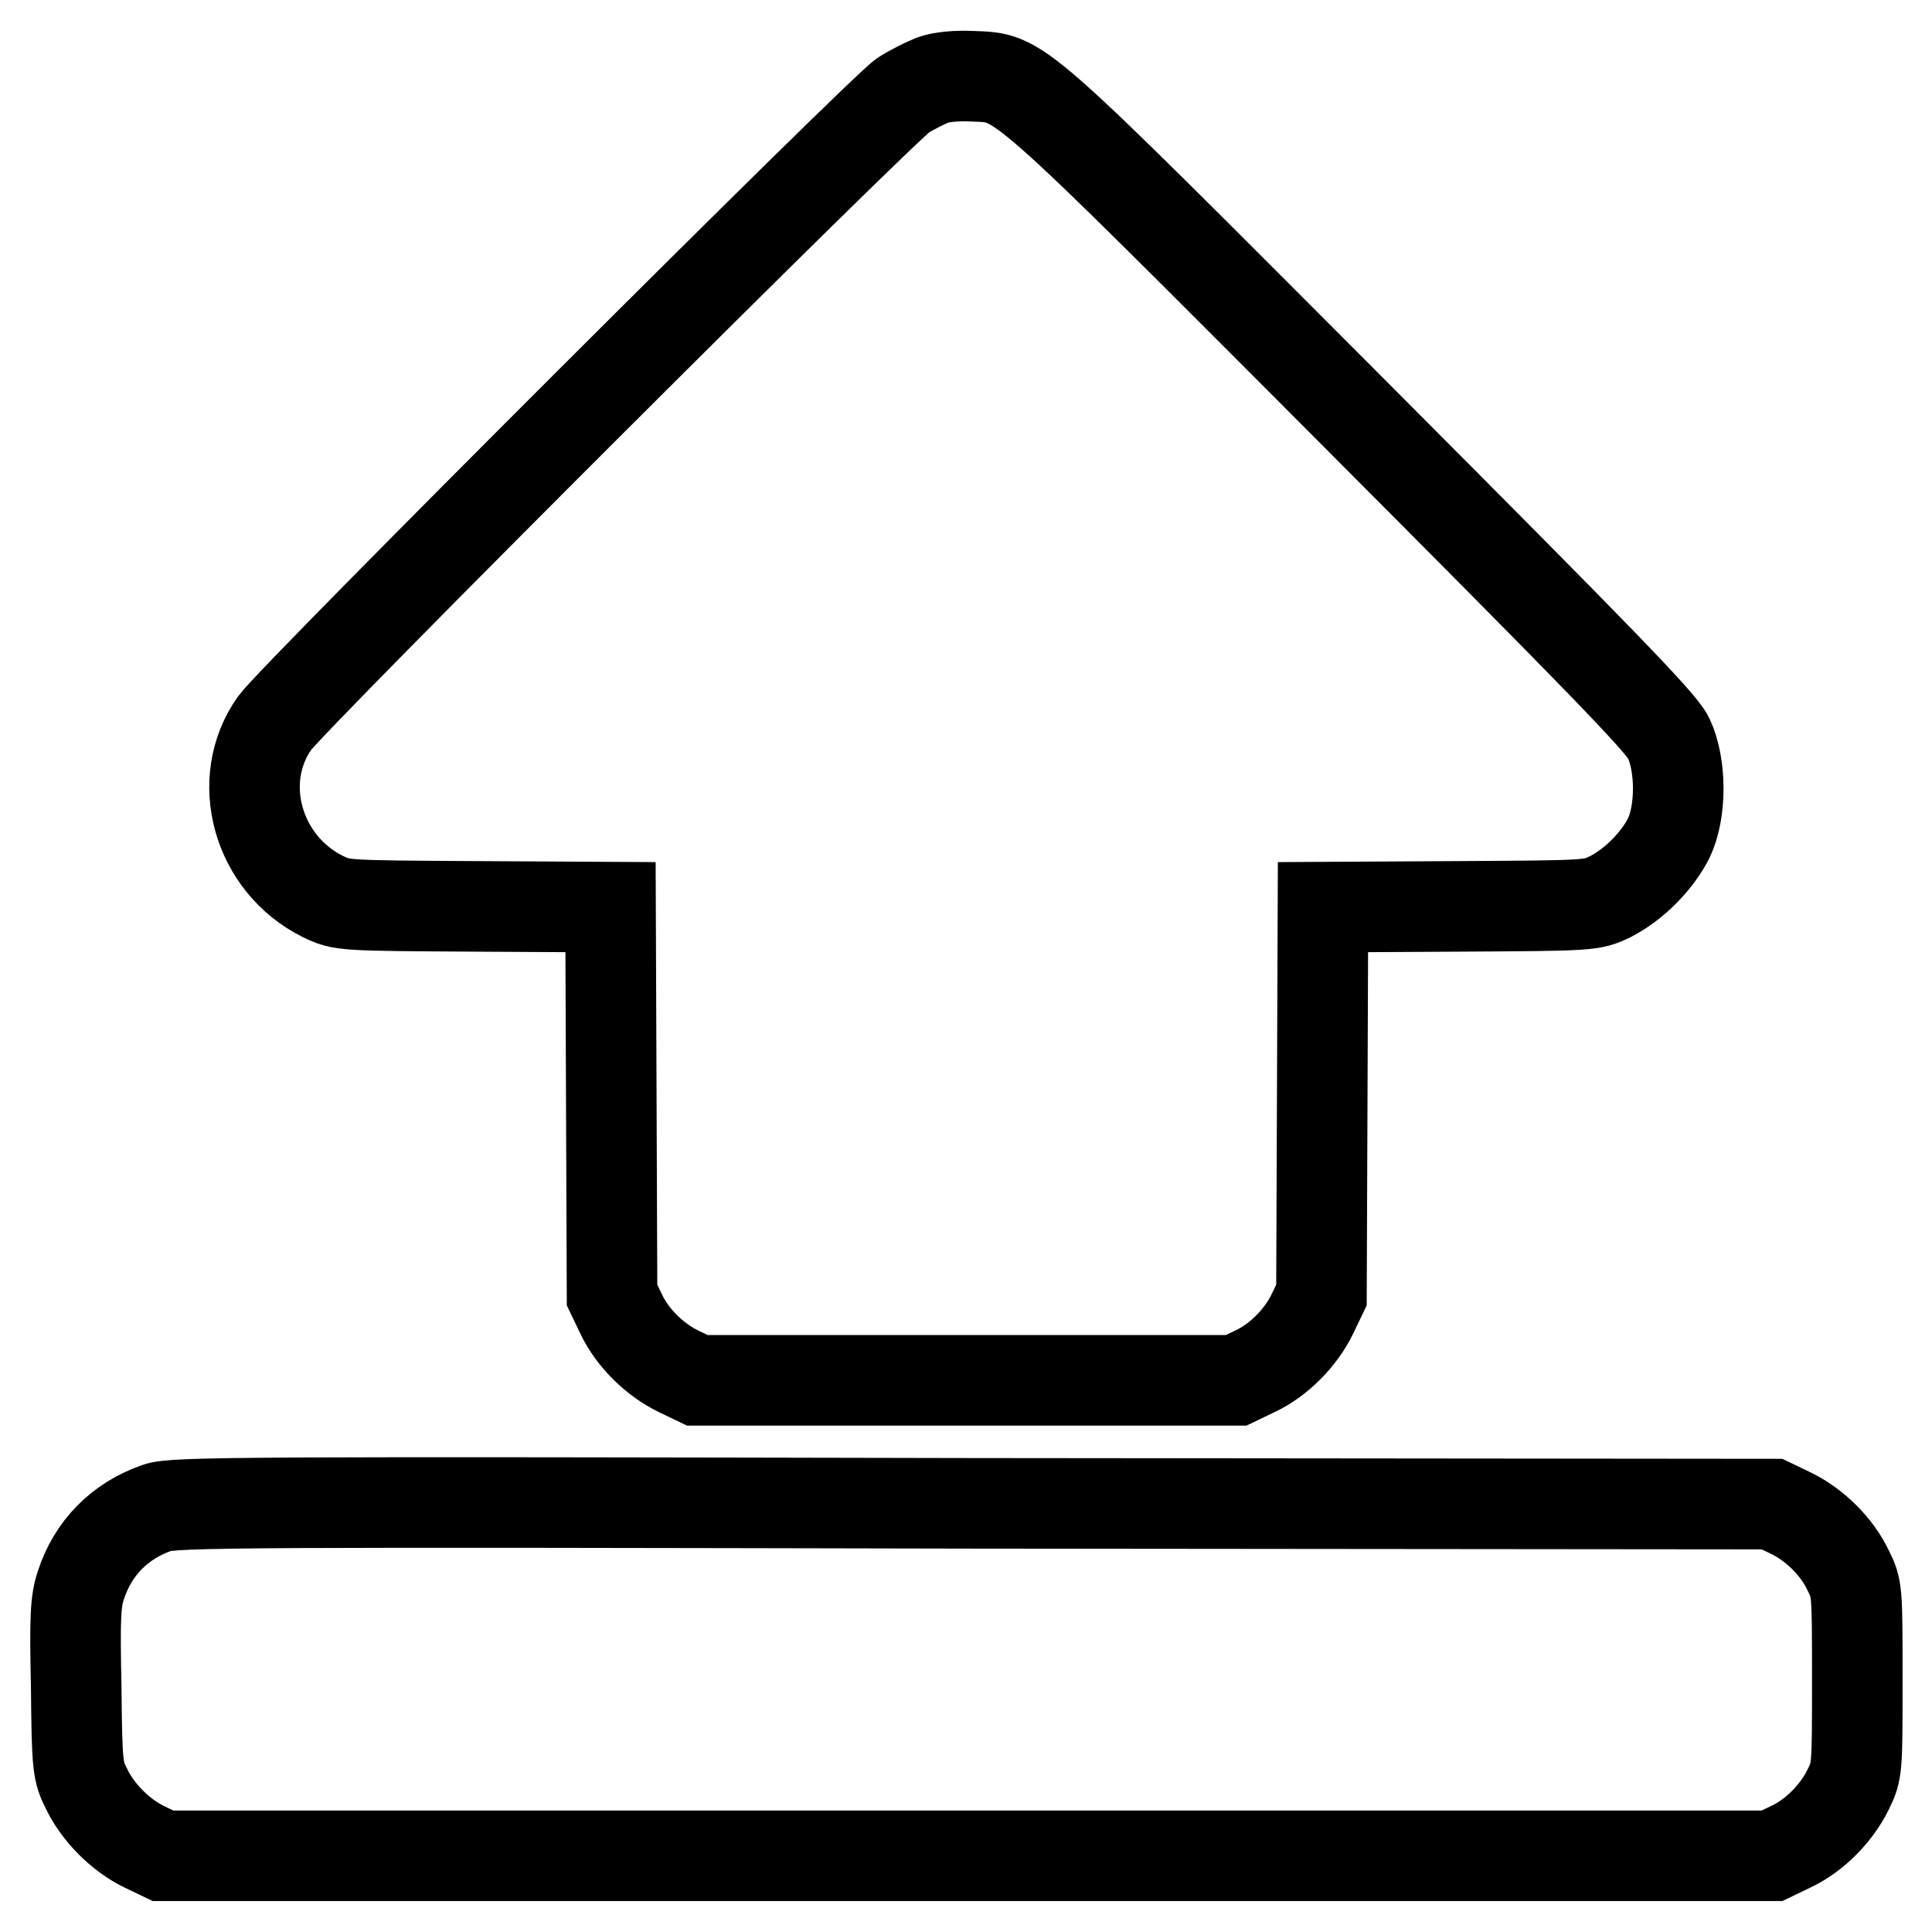 <?xml version="1.0" encoding="utf-8"?>
<!-- Svg Vector Icons : http://www.onlinewebfonts.com/icon -->
<!DOCTYPE svg PUBLIC "-//W3C//DTD SVG 1.1//EN" "http://www.w3.org/Graphics/SVG/1.1/DTD/svg11.dtd">
<svg version="1.1" xmlns="http://www.w3.org/2000/svg" xmlns:xlink="http://www.w3.org/1999/xlink" x="0px" y="0px" viewBox="0 0 256 256" enable-background="new 0 0 256 256" xml:space="preserve">
<g><g><g><path stroke-width="12" fill-opacity="0" stroke="#000000"  d="M123.6,10.6c-1,0.4-2.8,1.3-3.9,2c-2.5,1.5-80.8,79.7-83.3,83.2c-5.4,7.6-2.3,18.7,6.4,23c2.5,1.2,2.5,1.2,20.3,1.3l17.8,0.1l0.1,25.7l0.1,25.7l1.2,2.5c1.5,3.2,4.5,6.1,7.6,7.6l2.5,1.2h35.7h35.7l2.5-1.2c3.2-1.5,6.1-4.5,7.6-7.6l1.2-2.5l0.1-25.7l0.1-25.7l17.8-0.1c17.8-0.1,17.8-0.1,20.3-1.3c3.1-1.6,6.1-4.6,7.7-7.7c1.7-3.5,1.7-9.7,0-13.3c-0.9-2-9.5-10.8-42-43.4c-45.4-45.5-43.7-44-50.3-44.3C126.7,10,124.7,10.2,123.6,10.6z"/><path stroke-width="12" fill-opacity="0" stroke="#000000"  d="M20.8,199.8c-4.9,1.7-8.5,5.3-10.1,10.3c-0.7,2.1-0.8,4.3-0.6,13.5c0.1,10.6,0.2,11.1,1.4,13.5c1.5,3.1,4.5,6.1,7.6,7.6l2.5,1.2h106.6h106.6l2.5-1.2c3.2-1.5,6.1-4.5,7.6-7.6c1.2-2.4,1.2-2.7,1.2-14.5c0-11.9,0-12.1-1.2-14.5c-1.5-3.2-4.5-6.1-7.6-7.6l-2.5-1.2l-105.8-0.1C33.5,199,22.8,199,20.8,199.8z"/></g></g></g>
</svg>